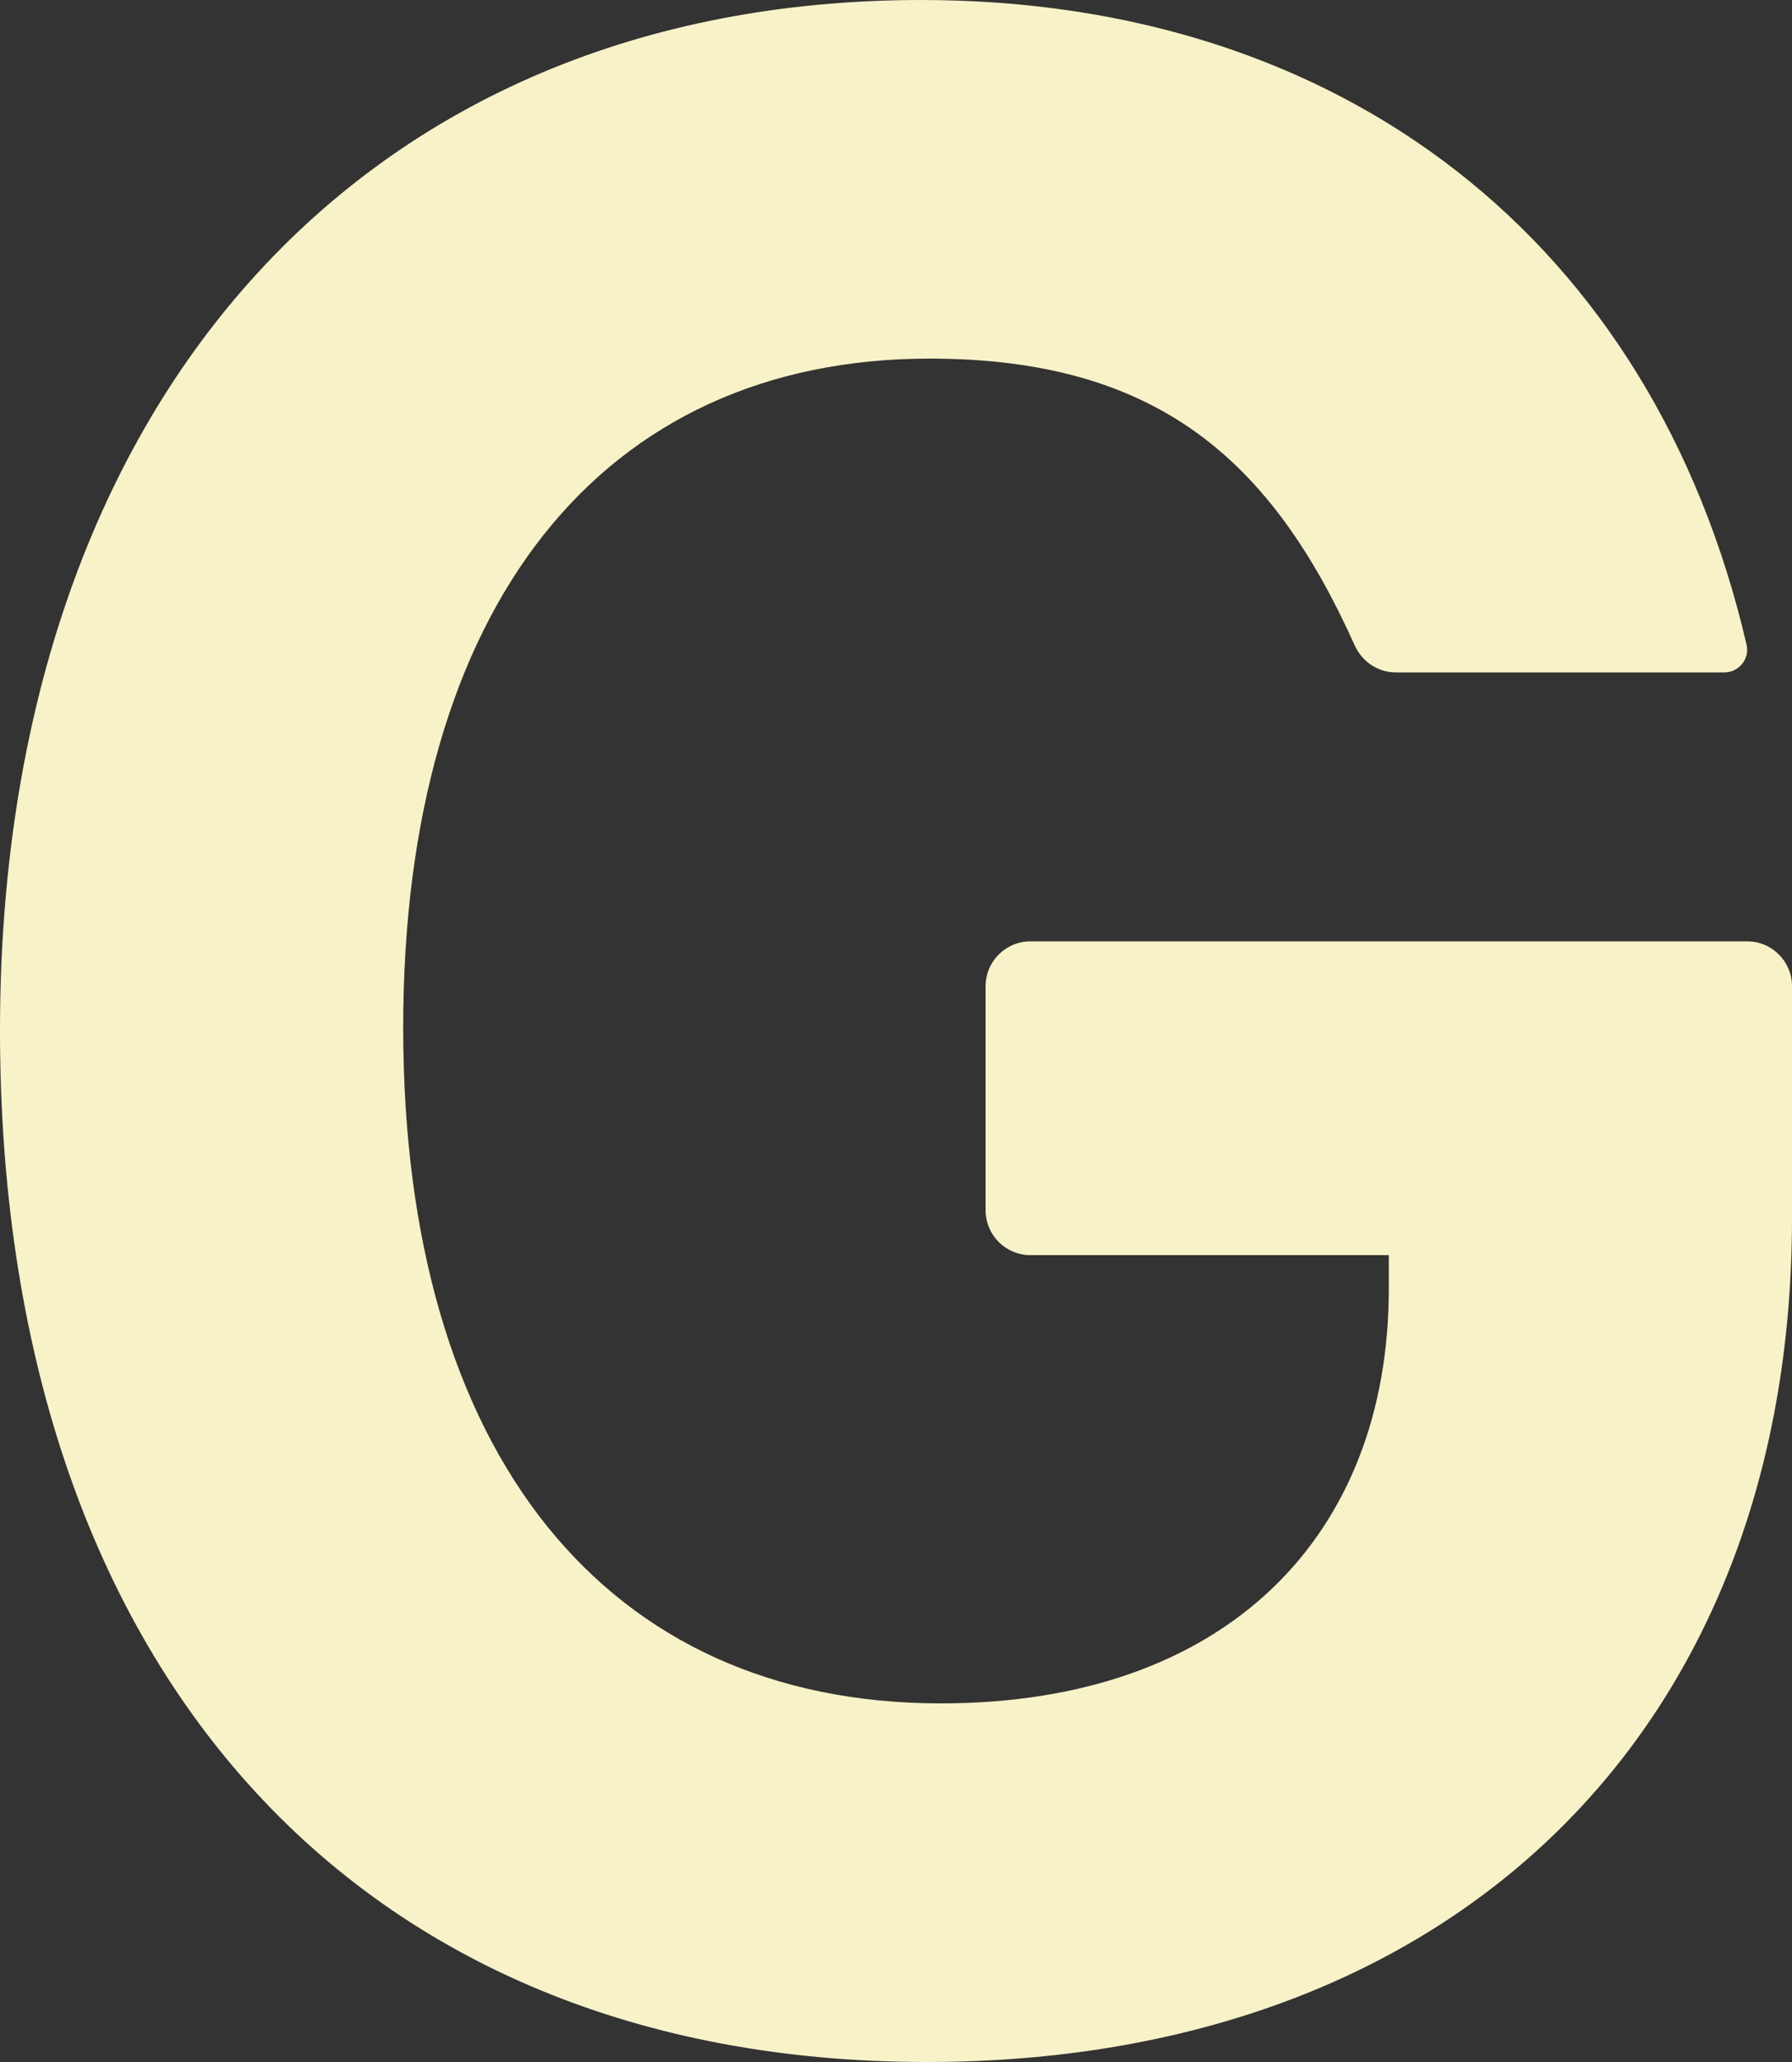 <?xml version="1.0" encoding="UTF-8" standalone="no"?><svg xmlns="http://www.w3.org/2000/svg" xmlns:xlink="http://www.w3.org/1999/xlink" fill="#f8f2c8" height="46" preserveAspectRatio="xMidYMid meet" version="1" viewBox="5.0 2.0 40.0 46.0" width="40" zoomAndPan="magnify"><rect x="5.0" y="2.0" width="40.0" height="46.0" fill="#333333" stroke="none"/><g id="change1_1"><path d="M44,23H28c-0.552,0-1,0.448-1,1v5c0,0.552,0.448,1,1,1h8v0.75c0,5.5-3.613,9.25-10,9.25c-7.46,0-12-5.547-12-15.073 C14,15.517,18.434,10,25.75,10c5.094,0,7.638,2.277,9.489,6.397C35.402,16.759,35.756,17,36.153,17h7.34 c0.281,0,0.504-0.232,0.506-0.5c0-0.039-0.004-0.078-0.013-0.117C41.897,7.392,34.973,2,25.566,2C13.073,2,5,11.022,5,24.985 C5,39.181,12.925,48,25.682,48C37.417,48,45,40.608,45,29.167V24C45,23.448,44.552,23,44,23z" fill="inherit"/></g></svg>